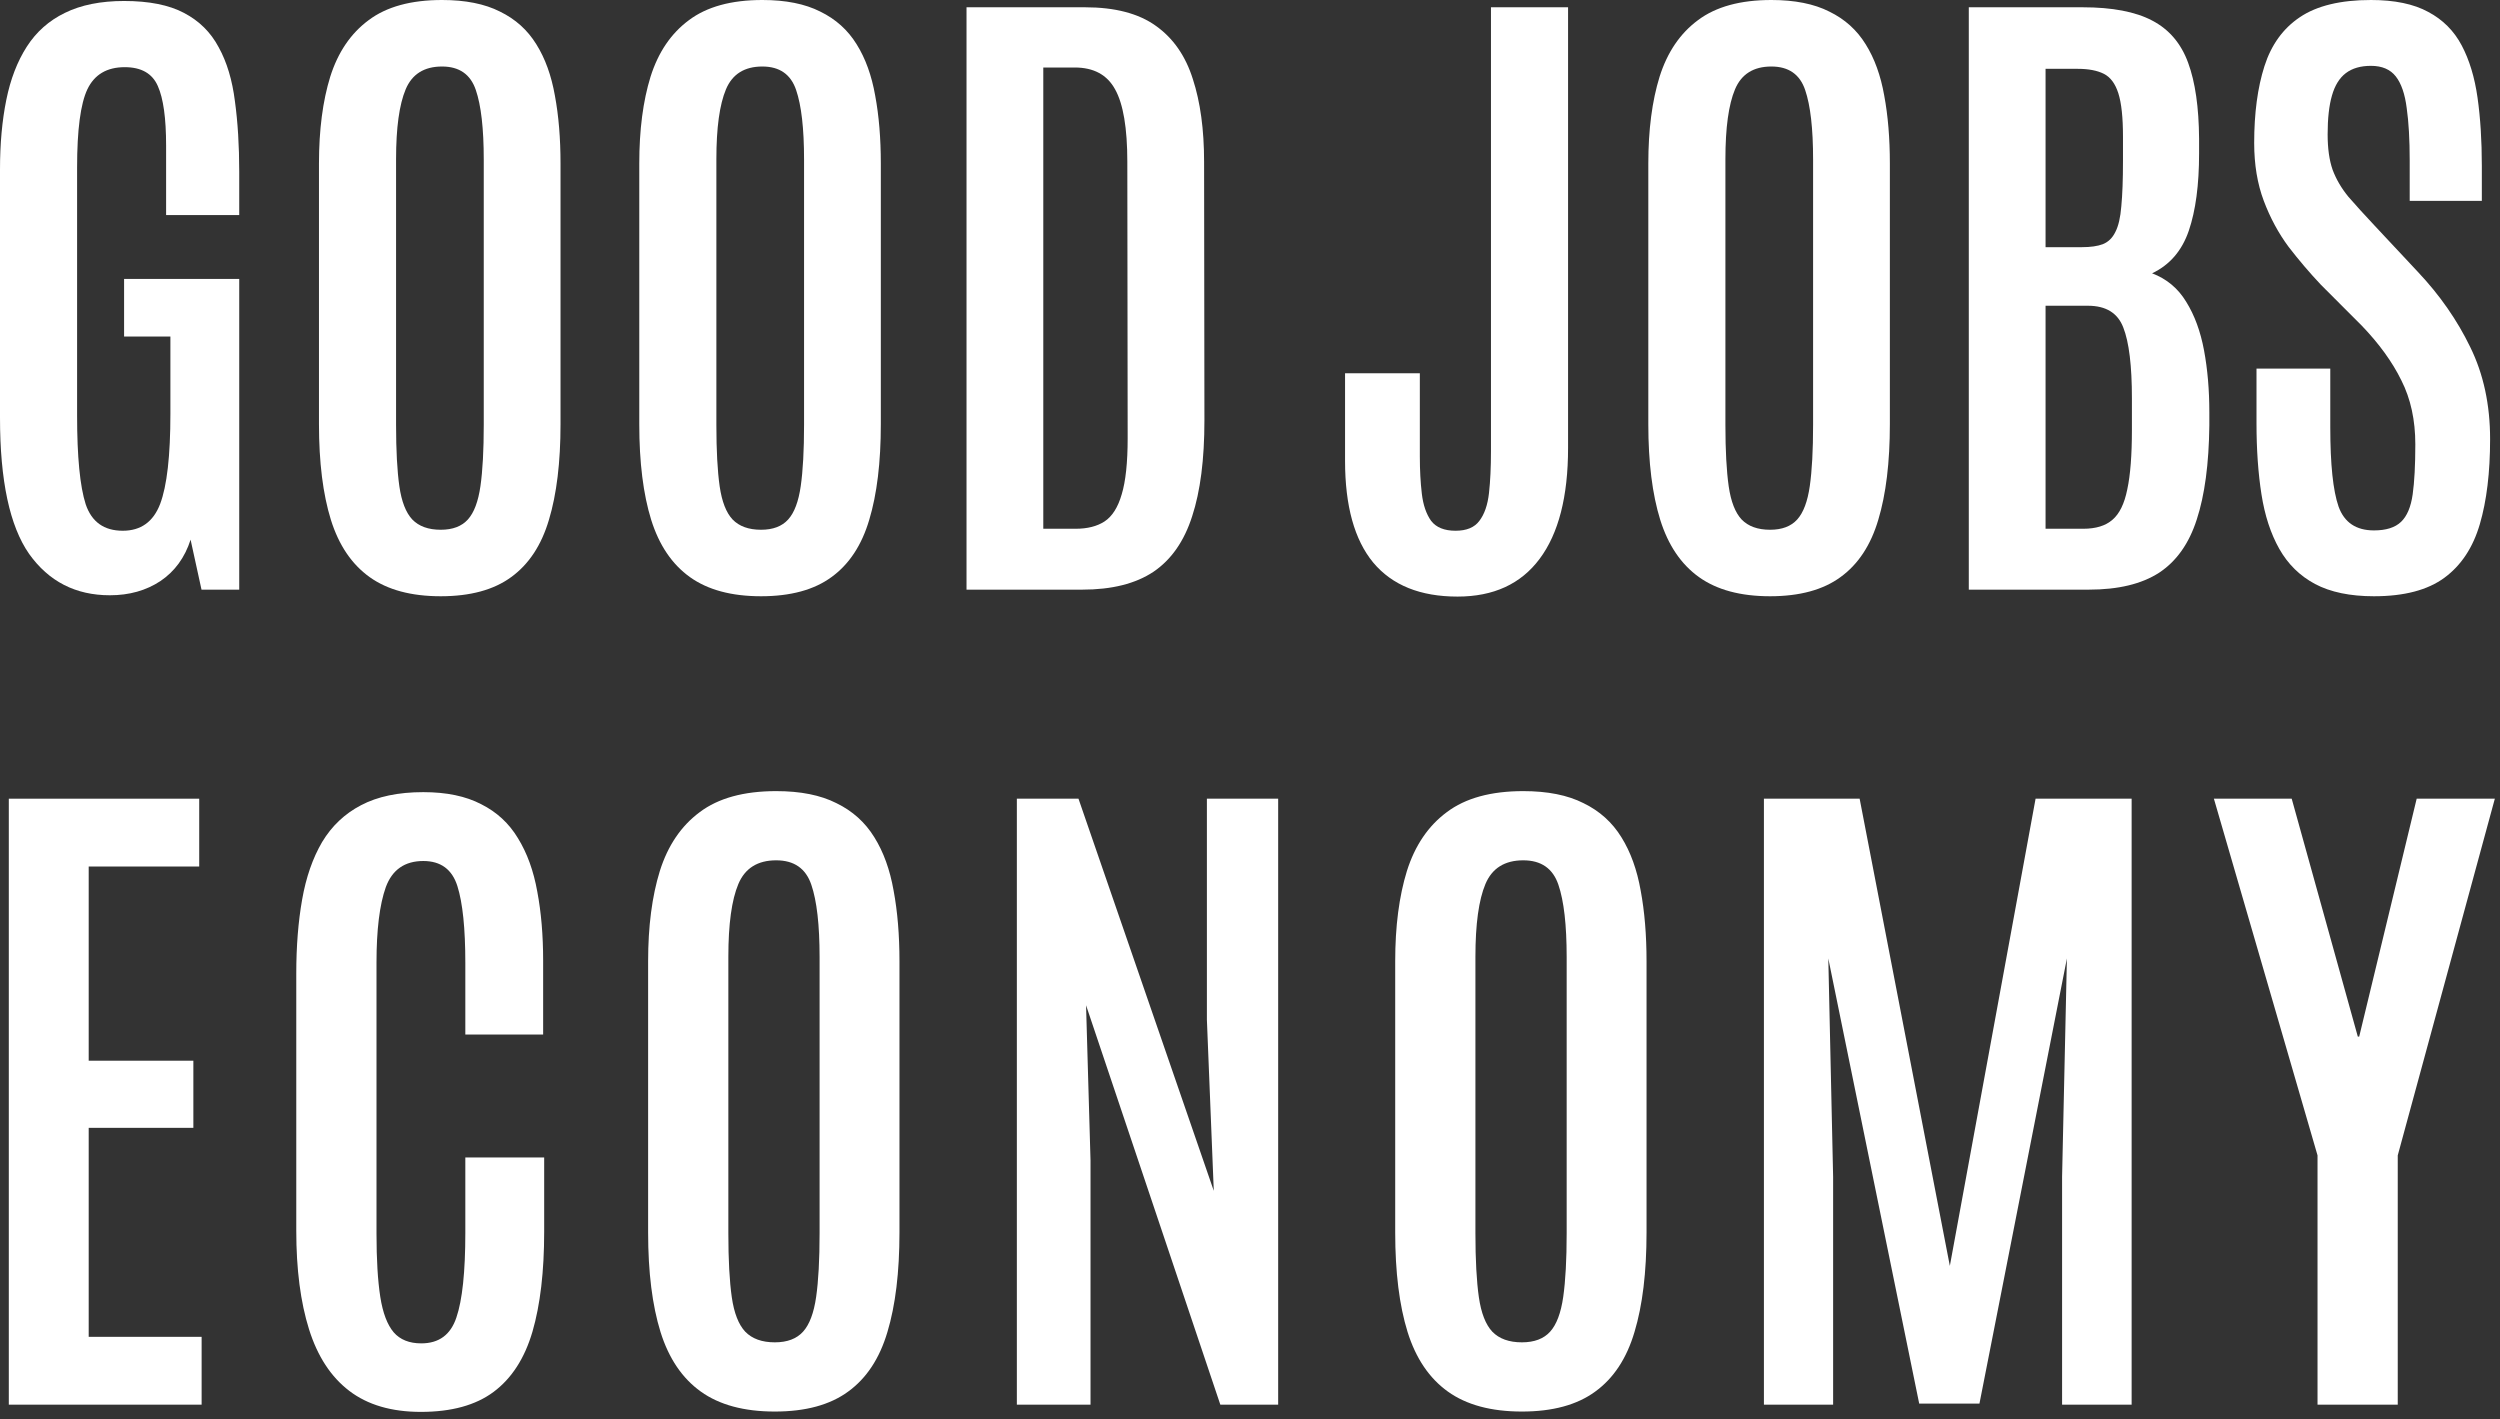 <svg width="273" height="155" viewBox="0 0 273 155" fill="none" xmlns="http://www.w3.org/2000/svg">
<rect x="0" y="0" width="273" height="155" fill="#333333" stroke="none"/>
<path d="M105.544 64.389V0.795H118.479C121.756 0.795 124.333 1.469 126.212 2.818C128.115 4.167 129.464 6.106 130.259 8.636C131.078 11.141 131.487 14.152 131.487 17.669L131.523 45.925C131.523 50.164 131.078 53.645 130.187 56.367C129.319 59.089 127.91 61.113 125.959 62.438C124.008 63.738 121.418 64.389 118.19 64.389H105.544ZM113.927 57.74H117.468C118.744 57.74 119.792 57.475 120.611 56.945C121.454 56.391 122.081 55.404 122.49 53.982C122.924 52.561 123.141 50.514 123.141 47.84L123.104 17.669C123.104 13.983 122.659 11.346 121.768 9.756C120.9 8.166 119.431 7.371 117.359 7.371H113.927V57.74Z" fill="white"/>
<path d="M83.106 65.111C79.878 65.111 77.288 64.413 75.337 63.016C73.386 61.618 71.977 59.535 71.109 56.765C70.242 53.97 69.809 50.49 69.809 46.322V17.85C69.809 14.188 70.218 11.033 71.037 8.383C71.88 5.709 73.277 3.649 75.228 2.204C77.18 0.735 79.853 0 83.25 0C85.803 0 87.911 0.422 89.573 1.265C91.259 2.084 92.584 3.276 93.548 4.842C94.511 6.383 95.186 8.25 95.571 10.442C95.981 12.634 96.186 15.104 96.186 17.85V46.322C96.186 50.49 95.764 53.97 94.921 56.765C94.102 59.535 92.729 61.618 90.802 63.016C88.899 64.413 86.333 65.111 83.106 65.111ZM83.106 57.849C84.406 57.849 85.394 57.475 86.068 56.728C86.743 55.982 87.201 54.765 87.441 53.079C87.682 51.393 87.803 49.165 87.803 46.395V17.416C87.803 14.044 87.514 11.514 86.936 9.828C86.357 8.118 85.129 7.263 83.25 7.263C81.299 7.263 79.974 8.094 79.275 9.756C78.577 11.418 78.228 13.959 78.228 17.38V46.395C78.228 49.189 78.348 51.429 78.589 53.115C78.83 54.777 79.299 55.982 79.998 56.728C80.721 57.475 81.757 57.849 83.106 57.849Z" fill="white"/>
<path d="M48.129 65.111C44.901 65.111 42.312 64.413 40.36 63.016C38.409 61.618 37 59.535 36.133 56.765C35.266 53.97 34.832 50.49 34.832 46.322V17.85C34.832 14.188 35.242 11.033 36.06 8.383C36.904 5.709 38.301 3.649 40.252 2.204C42.203 0.735 44.877 0 48.273 0C50.827 0 52.935 0.422 54.597 1.265C56.283 2.084 57.608 3.276 58.571 4.842C59.535 6.383 60.209 8.25 60.595 10.442C61.004 12.634 61.209 15.104 61.209 17.85V46.322C61.209 50.49 60.787 53.97 59.944 56.765C59.125 59.535 57.752 61.618 55.825 63.016C53.922 64.413 51.357 65.111 48.129 65.111ZM48.129 57.849C49.43 57.849 50.417 57.475 51.092 56.728C51.766 55.982 52.224 54.765 52.465 53.079C52.706 51.393 52.826 49.165 52.826 46.395V17.416C52.826 14.044 52.537 11.514 51.959 9.828C51.381 8.118 50.152 7.263 48.273 7.263C46.322 7.263 44.997 8.094 44.299 9.756C43.6 11.418 43.251 13.959 43.251 17.38V46.395C43.251 49.189 43.371 51.429 43.612 53.115C43.853 54.777 44.323 55.982 45.022 56.728C45.744 57.475 46.78 57.849 48.129 57.849Z" fill="white"/>
<path d="M11.996 65.003C8.262 65.003 5.324 63.497 3.18 60.486C1.06 57.451 0 52.489 0 45.6V18.5C0 15.706 0.229 13.176 0.687 10.912C1.144 8.648 1.891 6.709 2.927 5.095C3.963 3.481 5.348 2.252 7.082 1.409C8.84 0.542 10.996 0.108 13.55 0.108C16.272 0.108 18.452 0.542 20.09 1.409C21.752 2.276 23.017 3.529 23.884 5.167C24.775 6.781 25.365 8.744 25.654 11.057C25.967 13.345 26.124 15.911 26.124 18.753V23.486H18.139V15.898C18.139 12.912 17.838 10.743 17.235 9.395C16.633 8.021 15.429 7.335 13.622 7.335C11.671 7.335 10.31 8.142 9.539 9.756C8.792 11.346 8.419 14.188 8.419 18.283V45.383C8.419 49.887 8.732 53.115 9.358 55.066C10.009 56.993 11.358 57.957 13.405 57.957C15.38 57.957 16.741 56.981 17.488 55.03C18.235 53.055 18.608 49.767 18.608 45.166V36.747H13.55V30.46H26.124V64.389H22.005L20.812 58.933C20.186 60.884 19.09 62.389 17.524 63.449C15.959 64.485 14.116 65.003 11.996 65.003Z" fill="white"/>
<path d="M259.237 65.111C256.635 65.111 254.491 64.666 252.805 63.774C251.143 62.883 249.842 61.606 248.903 59.944C247.963 58.282 247.313 56.295 246.952 53.982C246.59 51.67 246.41 49.08 246.41 46.214V40.252H254.467V46.684C254.467 50.706 254.768 53.585 255.371 55.319C255.997 57.054 257.286 57.921 259.237 57.921C260.562 57.921 261.549 57.608 262.2 56.981C262.85 56.355 263.272 55.355 263.464 53.982C263.657 52.609 263.753 50.791 263.753 48.526C263.753 45.877 263.248 43.552 262.236 41.553C261.248 39.529 259.791 37.518 257.864 35.519L253.456 31.11C252.227 29.81 251.047 28.424 249.915 26.955C248.806 25.462 247.903 23.787 247.205 21.933C246.506 20.078 246.157 17.97 246.157 15.609C246.157 12.357 246.53 9.563 247.277 7.227C248.024 4.89 249.312 3.107 251.143 1.879C252.998 0.626 255.587 0 258.912 0C261.489 0 263.573 0.434 265.163 1.301C266.752 2.144 267.969 3.36 268.812 4.95C269.655 6.54 270.233 8.443 270.546 10.659C270.86 12.875 271.016 15.356 271.016 18.102V21.933H263.139V17.561C263.139 15.248 263.031 13.333 262.814 11.815C262.621 10.274 262.224 9.118 261.622 8.347C261.019 7.576 260.116 7.19 258.912 7.19C257.779 7.19 256.864 7.455 256.166 7.985C255.467 8.515 254.961 9.334 254.648 10.442C254.335 11.526 254.178 12.935 254.178 14.67C254.178 16.212 254.359 17.5 254.72 18.536C255.106 19.572 255.684 20.56 256.455 21.499C257.25 22.414 258.213 23.474 259.345 24.679L264.042 29.701C266.427 32.23 268.33 34.965 269.751 37.903C271.197 40.842 271.919 44.19 271.919 47.948C271.919 51.586 271.546 54.681 270.799 57.234C270.053 59.788 268.764 61.739 266.933 63.088C265.102 64.437 262.537 65.111 259.237 65.111Z" fill="white"/>
<path d="M214.992 64.389V0.795H227.421C230.649 0.795 233.179 1.277 235.009 2.24C236.864 3.204 238.177 4.745 238.948 6.865C239.719 8.961 240.116 11.719 240.14 15.14V16.766C240.14 20.186 239.767 22.992 239.02 25.185C238.273 27.377 236.936 28.93 235.009 29.846C236.599 30.448 237.84 31.484 238.731 32.953C239.646 34.422 240.297 36.193 240.682 38.265C241.068 40.336 241.26 42.589 241.26 45.022V46.467C241.212 50.658 240.754 54.079 239.887 56.728C239.044 59.354 237.671 61.293 235.768 62.546C233.865 63.774 231.312 64.389 228.108 64.389H214.992ZM223.375 57.74H227.494C228.867 57.74 229.927 57.415 230.673 56.765C231.444 56.114 231.986 55.006 232.299 53.44C232.637 51.875 232.805 49.707 232.805 46.937V43.504C232.805 39.939 232.492 37.361 231.866 35.772C231.264 34.182 229.975 33.387 228 33.387H223.375V57.74ZM223.375 26.991H227.349C228.289 26.991 229.047 26.883 229.625 26.666C230.228 26.425 230.685 25.98 230.999 25.329C231.336 24.679 231.553 23.739 231.649 22.511C231.769 21.258 231.83 19.608 231.83 17.561V14.923C231.83 12.827 231.661 11.249 231.324 10.19C230.986 9.13 230.457 8.419 229.734 8.058C229.011 7.696 228.06 7.516 226.879 7.516H223.375V26.991Z" fill="white"/>
<path d="M193.293 65.111C190.065 65.111 187.476 64.413 185.524 63.016C183.573 61.618 182.164 59.535 181.297 56.765C180.43 53.97 179.996 50.49 179.996 46.322V17.85C179.996 14.188 180.406 11.033 181.225 8.383C182.068 5.709 183.465 3.649 185.416 2.204C187.367 0.735 190.041 0 193.438 0C195.991 0 198.099 0.422 199.761 1.265C201.447 2.084 202.772 3.276 203.735 4.842C204.699 6.383 205.373 8.25 205.759 10.442C206.168 12.634 206.373 15.104 206.373 17.85V46.322C206.373 50.49 205.951 53.97 205.108 56.765C204.289 59.535 202.916 61.618 200.989 63.016C199.086 64.413 196.521 65.111 193.293 65.111ZM193.293 57.849C194.594 57.849 195.581 57.475 196.256 56.728C196.93 55.982 197.388 54.765 197.629 53.079C197.87 51.393 197.99 49.165 197.99 46.395V17.416C197.99 14.044 197.701 11.514 197.123 9.828C196.545 8.118 195.316 7.263 193.438 7.263C191.486 7.263 190.161 8.094 189.463 9.756C188.764 11.418 188.415 13.959 188.415 17.38V46.395C188.415 49.189 188.535 51.429 188.776 53.115C189.017 54.777 189.487 55.982 190.186 56.728C190.908 57.475 191.944 57.849 193.293 57.849Z" fill="white"/>
<path d="M159.165 65.147C155.094 65.147 152.023 63.907 149.951 61.426C147.904 58.945 146.88 55.247 146.88 50.333V40.758H155.046V49.863C155.046 51.333 155.118 52.682 155.263 53.91C155.407 55.139 155.744 56.126 156.274 56.873C156.828 57.596 157.72 57.957 158.948 57.957C160.153 57.957 161.02 57.596 161.55 56.873C162.104 56.15 162.453 55.139 162.598 53.838C162.742 52.537 162.814 51.02 162.814 49.285V0.795H171.233V48.924C171.233 54.223 170.198 58.258 168.126 61.028C166.078 63.774 163.091 65.147 159.165 65.147Z" fill="white"/>
<path d="M253.074 153.389V126.168L241.757 87.217H250.254L257.473 113.197H257.624L263.902 87.217H272.437L261.834 126.168V153.389H253.074Z" fill="white"/>
<path d="M192.62 153.389V87.217H203.072L212.923 138.237L222.285 87.217H232.774V153.389H225.18V128.499L225.706 104.662L216.156 153.276H209.577L199.651 104.662L200.177 128.499V153.389H192.62Z" fill="white"/>
<path d="M166.192 154.141C162.833 154.141 160.139 153.414 158.108 151.96C156.078 150.506 154.612 148.338 153.709 145.456C152.807 142.548 152.356 138.926 152.356 134.59V104.963C152.356 101.153 152.782 97.87 153.634 95.112C154.512 92.33 155.965 90.187 157.996 88.683C160.026 87.154 162.808 86.39 166.342 86.39C168.999 86.39 171.192 86.828 172.922 87.706C174.676 88.558 176.055 89.799 177.058 91.428C178.06 93.032 178.762 94.974 179.163 97.255C179.589 99.536 179.802 102.105 179.802 104.963V134.59C179.802 138.926 179.364 142.548 178.486 145.456C177.634 148.338 176.205 150.506 174.2 151.96C172.22 153.414 169.551 154.141 166.192 154.141ZM166.192 146.583C167.545 146.583 168.573 146.195 169.275 145.418C169.977 144.641 170.453 143.375 170.704 141.621C170.954 139.866 171.08 137.548 171.08 134.665V104.512C171.08 101.003 170.779 98.371 170.177 96.616C169.576 94.837 168.297 93.947 166.342 93.947C164.312 93.947 162.933 94.811 162.207 96.541C161.48 98.27 161.116 100.915 161.116 104.474V134.665C161.116 137.573 161.242 139.904 161.492 141.658C161.743 143.388 162.232 144.641 162.958 145.418C163.71 146.195 164.788 146.583 166.192 146.583Z" fill="white"/>
<path d="M111.04 153.389V87.217H117.77L132.545 130.041L131.793 111.354V87.217H139.576V153.389H133.26L118.597 109.775L119.085 126.732V153.389H111.04Z" fill="white"/>
<path d="M84.611 154.141C81.253 154.141 78.558 153.414 76.528 151.96C74.498 150.506 73.031 148.338 72.129 145.456C71.227 142.548 70.775 138.926 70.775 134.59V104.963C70.775 101.153 71.201 97.87 72.054 95.112C72.931 92.33 74.385 90.187 76.415 88.683C78.445 87.154 81.228 86.39 84.762 86.39C87.419 86.39 89.612 86.828 91.341 87.706C93.096 88.558 94.474 89.799 95.477 91.428C96.48 93.032 97.181 94.974 97.582 97.255C98.009 99.536 98.222 102.105 98.222 104.963V134.59C98.222 138.926 97.783 142.548 96.906 145.456C96.053 148.338 94.625 150.506 92.62 151.96C90.639 153.414 87.97 154.141 84.611 154.141ZM84.611 146.583C85.965 146.583 86.993 146.195 87.694 145.418C88.396 144.641 88.872 143.375 89.123 141.621C89.374 139.866 89.499 137.548 89.499 134.665V104.512C89.499 101.003 89.198 98.371 88.597 96.616C87.995 94.837 86.717 93.947 84.762 93.947C82.731 93.947 81.353 94.811 80.626 96.541C79.899 98.27 79.536 100.915 79.536 104.474V134.665C79.536 137.573 79.661 139.904 79.912 141.658C80.162 143.388 80.651 144.641 81.378 145.418C82.13 146.195 83.208 146.583 84.611 146.583Z" fill="white"/>
<path d="M45.964 154.178C42.755 154.178 40.149 153.414 38.144 151.885C36.138 150.356 34.672 148.112 33.745 145.155C32.817 142.197 32.353 138.613 32.353 134.402V106.316C32.353 103.334 32.567 100.639 32.993 98.233C33.419 95.802 34.146 93.709 35.173 91.954C36.226 90.2 37.642 88.859 39.422 87.931C41.227 86.979 43.495 86.502 46.227 86.502C48.759 86.502 50.864 86.941 52.544 87.818C54.248 88.671 55.589 89.911 56.566 91.54C57.569 93.17 58.271 95.112 58.672 97.368C59.098 99.624 59.311 102.131 59.311 104.888V112.971H50.814V105.151C50.814 101.391 50.526 98.596 49.949 96.767C49.373 94.937 48.132 94.022 46.227 94.022C44.197 94.022 42.831 94.974 42.129 96.879C41.452 98.784 41.114 101.529 41.114 105.113V134.703C41.114 137.535 41.252 139.841 41.527 141.621C41.803 143.375 42.292 144.666 42.994 145.493C43.696 146.295 44.698 146.696 46.002 146.696C47.931 146.696 49.21 145.756 49.836 143.876C50.488 141.972 50.814 138.889 50.814 134.627V126.394H59.424V134.515C59.424 138.851 58.998 142.485 58.145 145.418C57.293 148.326 55.877 150.519 53.897 151.998C51.942 153.451 49.297 154.178 45.964 154.178Z" fill="white"/>
<path d="M0.962 153.389V87.217H21.754V94.624H9.685V115.829H21.115V123.16H9.685V145.982H22.017V153.389H0.962Z" fill="white"/>
</svg>
